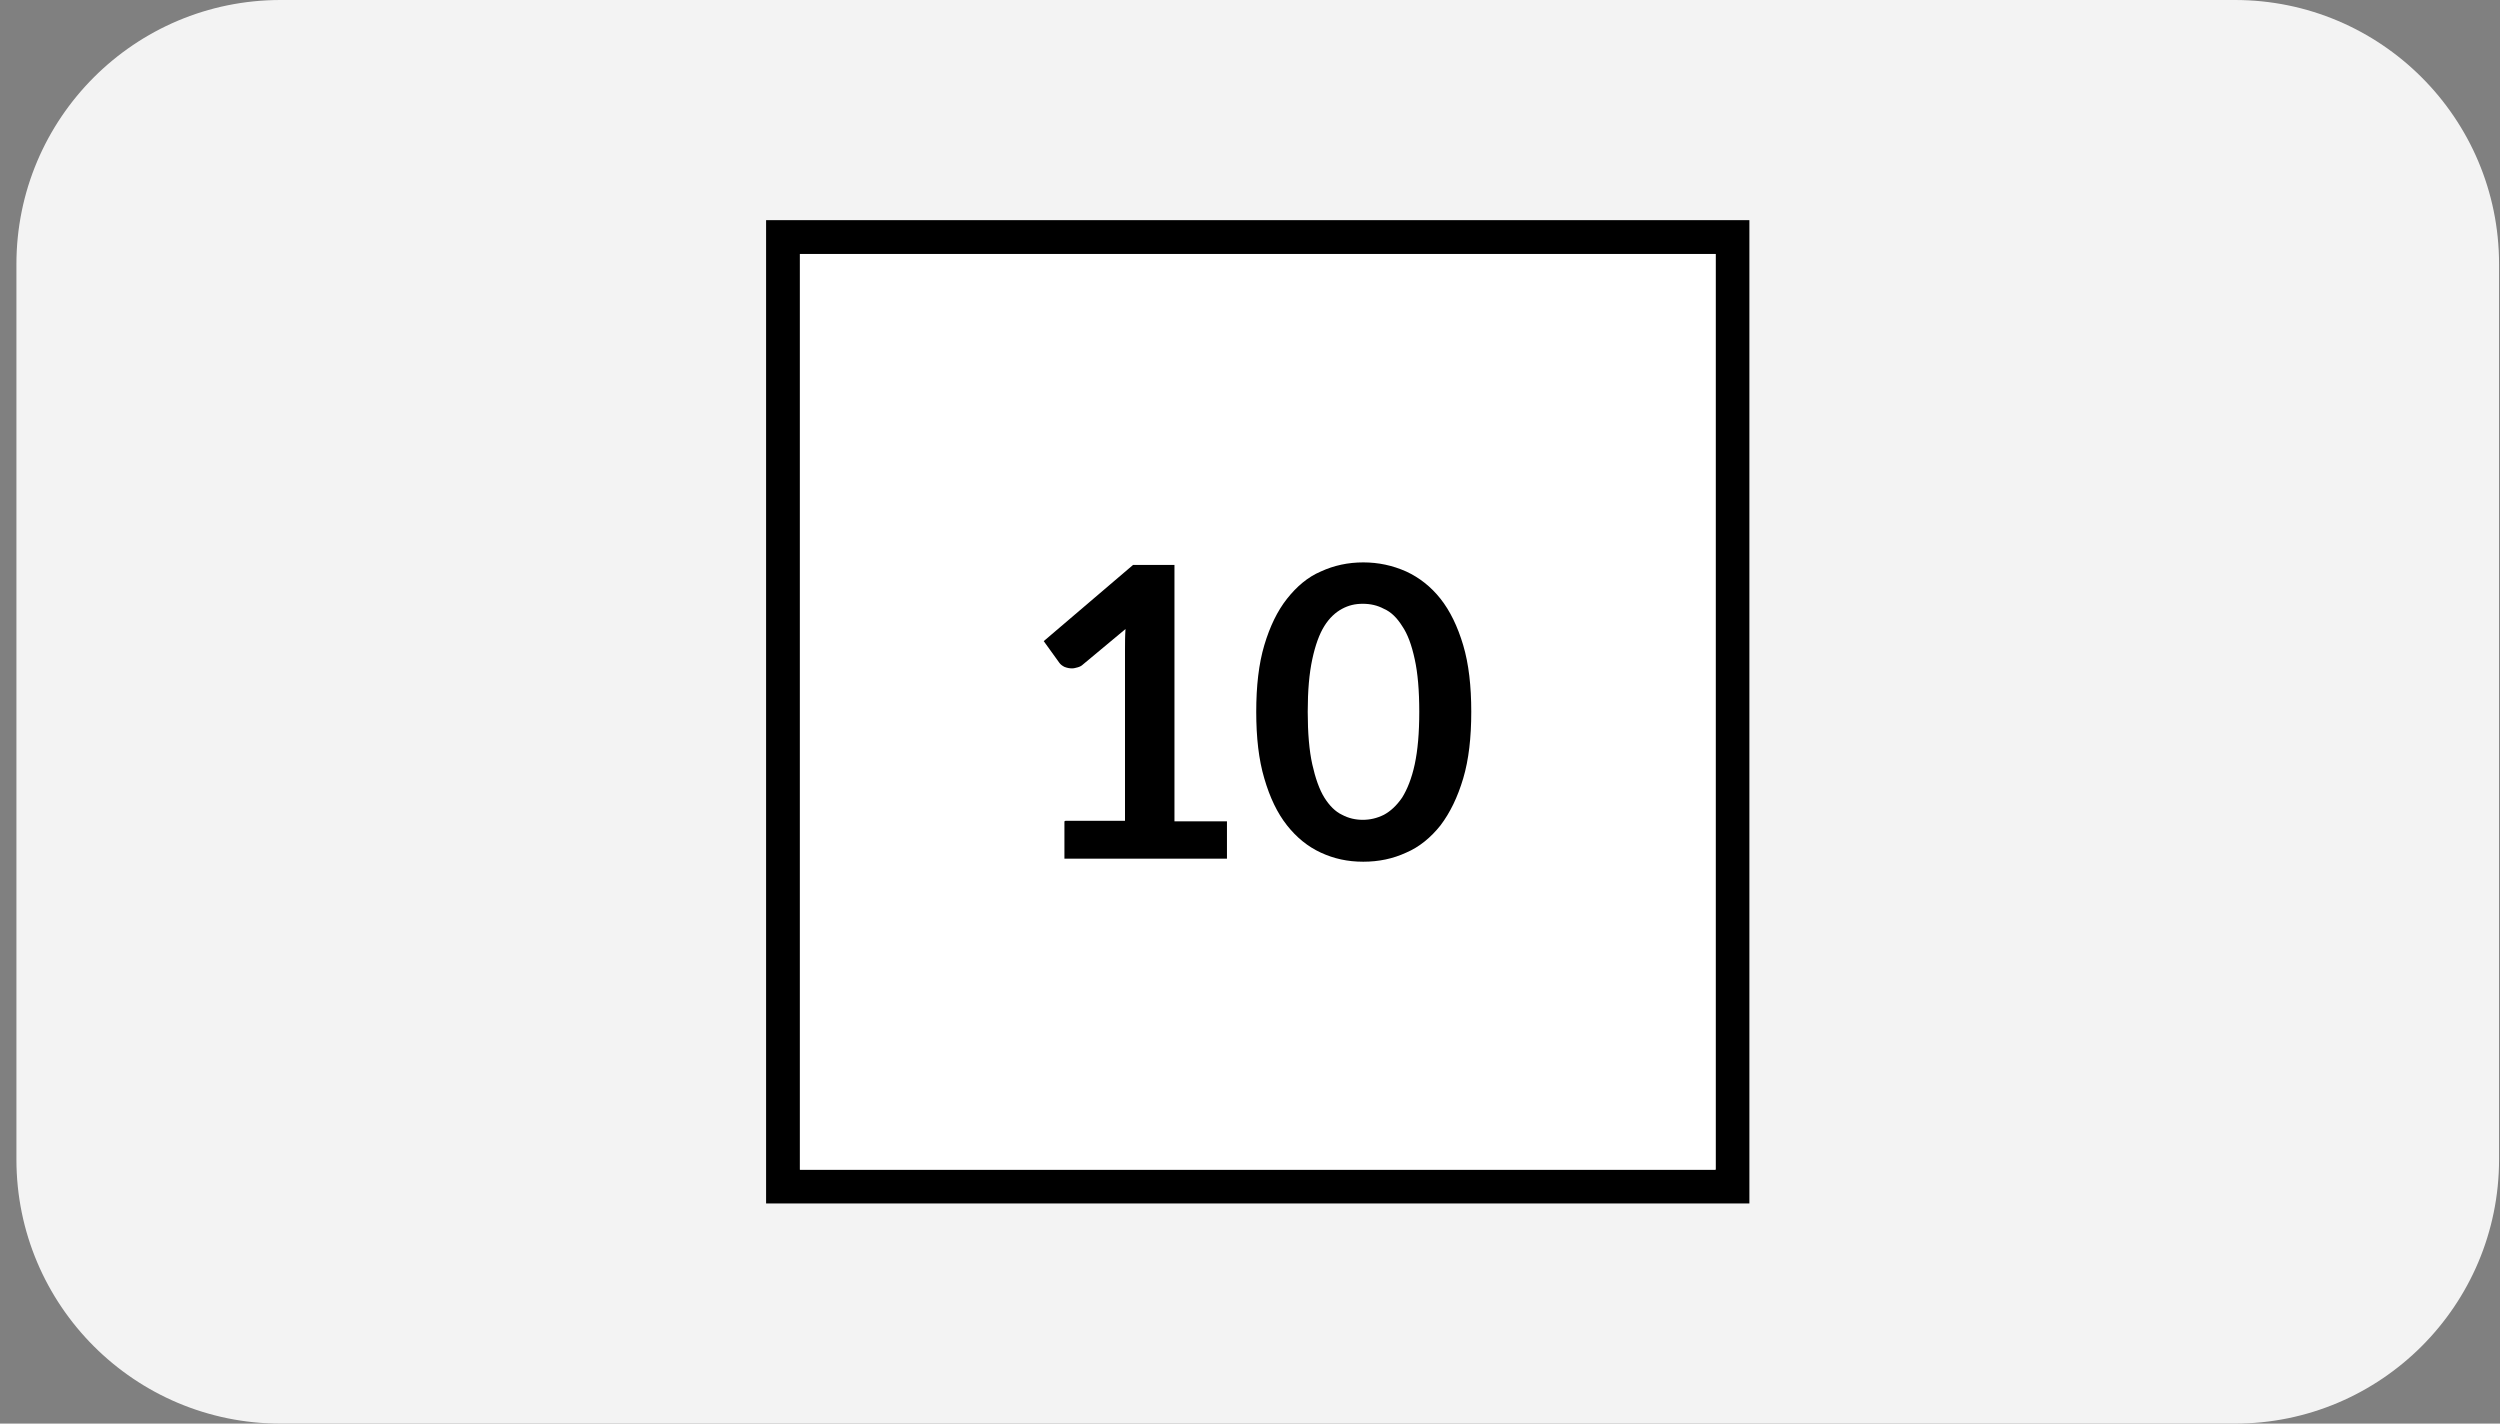 <svg width="144" height="82" viewBox="0 0 144 82" fill="none" xmlns="http://www.w3.org/2000/svg">
<rect x="0" y="0" width="144" height="82" fill="#808080" stroke="none"/>
<path d="M0.946 15.217C0.946 6.813 7.759 0 16.163 0H128.729C137.133 0 143.946 6.813 143.946 15.217V66.783C143.946 75.187 137.133 82 128.729 82H16.163C7.759 82 0.946 75.187 0.946 66.783V15.217Z" fill="#F3F3F3"/>
<path d="M100.765 69.319H44.127V12.681H100.765V69.319ZM46.075 67.371H98.817V14.629H46.075V67.371Z" fill="black"/>
<path d="M98.817 14.629H46.075V67.371H98.817V14.629Z" fill="white"/>
<path d="M61.369 47.28H64.8V37.424C64.8 37.046 64.8 36.639 64.829 36.232L62.386 38.267C62.299 38.354 62.183 38.412 62.067 38.441C61.95 38.47 61.863 38.499 61.747 38.499C61.602 38.499 61.456 38.47 61.311 38.412C61.194 38.354 61.078 38.267 61.02 38.18L60.119 36.929L65.265 32.539H67.649V47.309H70.673V49.461H61.311V47.309L61.369 47.28Z" fill="black"/>
<path d="M84.745 41C84.745 42.483 84.6 43.762 84.28 44.838C83.96 45.913 83.524 46.815 82.972 47.542C82.419 48.239 81.75 48.792 80.994 49.112C80.239 49.461 79.424 49.635 78.523 49.635C77.622 49.635 76.837 49.461 76.081 49.112C75.325 48.763 74.685 48.239 74.133 47.542C73.58 46.844 73.144 45.943 72.824 44.838C72.504 43.762 72.359 42.483 72.359 41C72.359 39.517 72.504 38.238 72.824 37.162C73.144 36.086 73.58 35.185 74.133 34.487C74.685 33.789 75.325 33.237 76.081 32.917C76.837 32.568 77.651 32.394 78.523 32.394C79.395 32.394 80.209 32.568 80.994 32.917C81.75 33.266 82.419 33.789 82.972 34.487C83.524 35.185 83.96 36.086 84.28 37.162C84.6 38.238 84.745 39.517 84.745 41ZM81.75 41C81.75 39.779 81.663 38.761 81.489 37.976C81.314 37.162 81.082 36.522 80.762 36.057C80.471 35.592 80.122 35.243 79.715 35.069C79.337 34.865 78.93 34.778 78.494 34.778C78.058 34.778 77.68 34.865 77.302 35.069C76.924 35.272 76.575 35.592 76.284 36.057C75.993 36.522 75.761 37.162 75.587 37.976C75.412 38.79 75.325 39.779 75.325 41C75.325 42.221 75.412 43.239 75.587 44.024C75.761 44.809 75.993 45.477 76.284 45.943C76.575 46.408 76.924 46.757 77.302 46.931C77.68 47.135 78.087 47.222 78.494 47.222C78.901 47.222 79.308 47.135 79.715 46.931C80.093 46.727 80.442 46.408 80.762 45.943C81.053 45.477 81.314 44.838 81.489 44.024C81.663 43.209 81.75 42.221 81.75 41Z" fill="black"/>
</svg>
